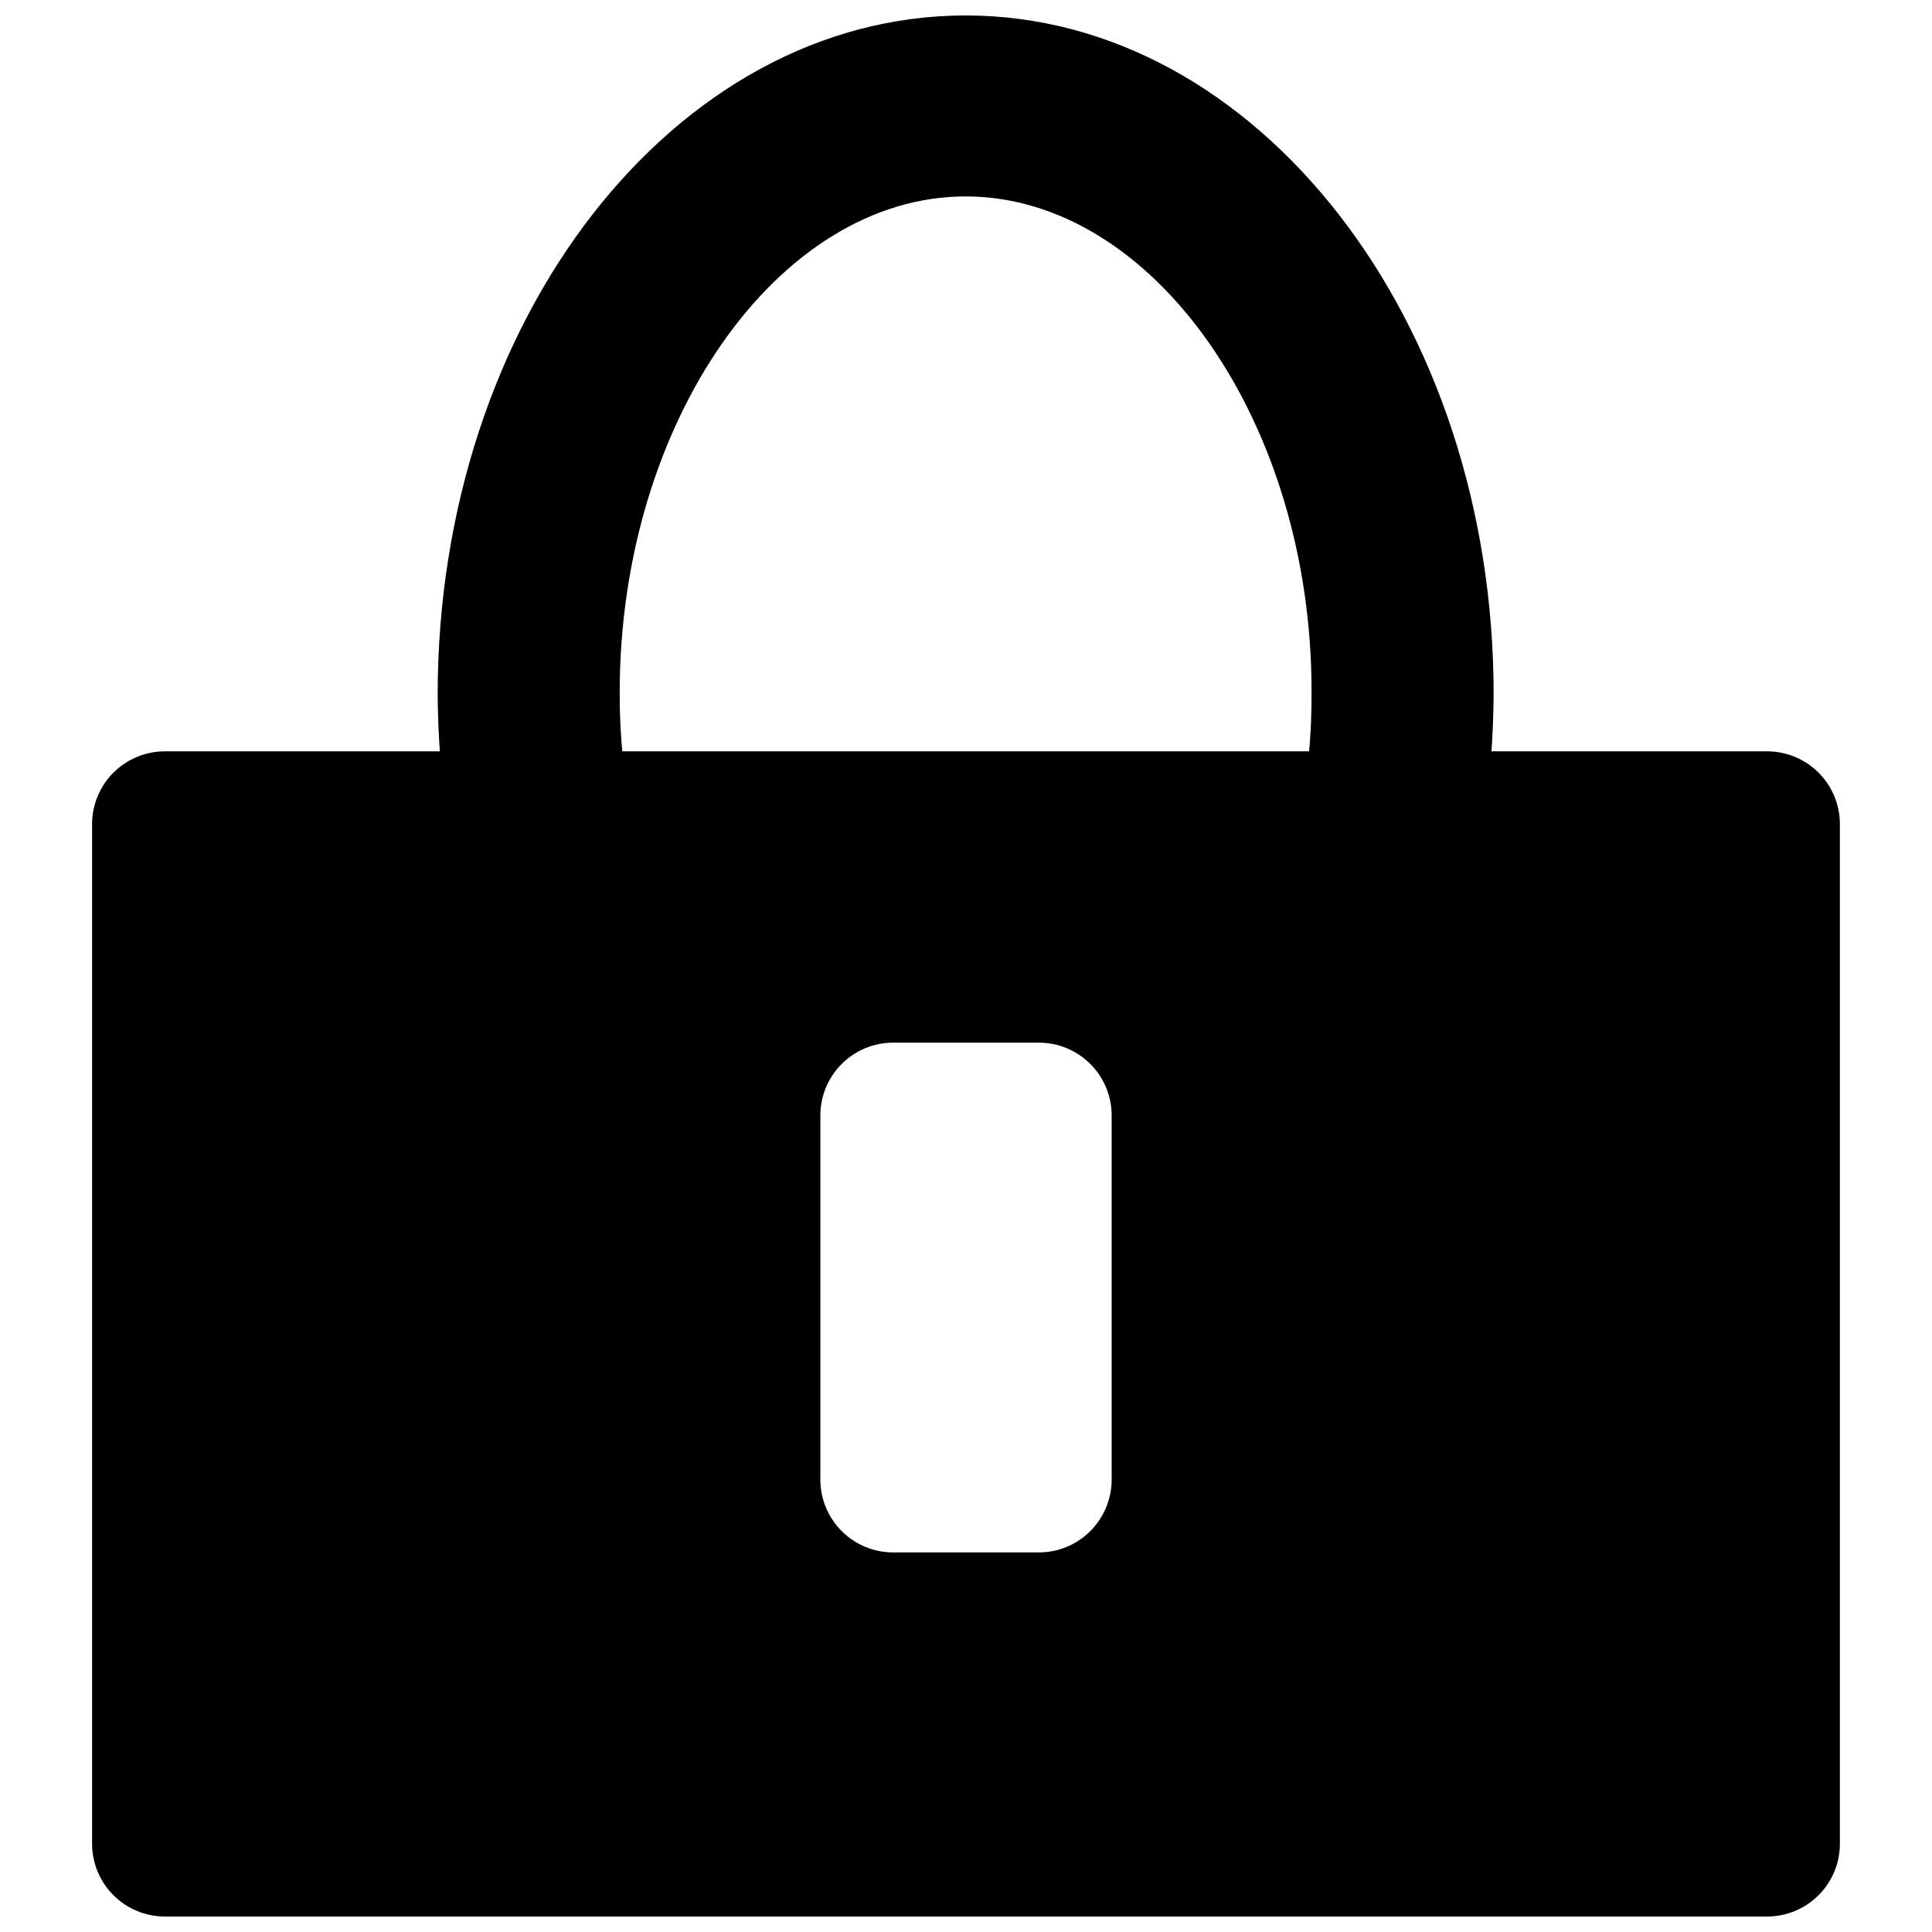 <?xml version="1.0" encoding="UTF-8"?>
<!-- The Best Svg Icon site in the world: iconSvg.co, Visit us! https://iconsvg.co -->
<svg width="800px" height="800px" version="1.1" viewBox="144 144 512 512" xmlns="http://www.w3.org/2000/svg">
 <defs>
  <clipPath id="b">
   <path d="m168 343h464v308.9h-464z"/>
  </clipPath>
  <clipPath id="a">
   <path d="m259 148.09h281v262.91h-281z"/>
  </clipPath>
 </defs>
 <g>
  <g clip-path="url(#b)">
   <path d="m631.59 362.41c0-5.121-2.031-10.027-5.652-13.648-3.617-3.617-8.527-5.652-13.645-5.652h-424.59c-5.121 0-10.027 2.035-13.648 5.652-3.617 3.621-5.652 8.527-5.652 13.648v270.19c0 5.117 2.035 10.027 5.652 13.645 3.621 3.621 8.527 5.652 13.648 5.652h424.59c5.117 0 10.027-2.031 13.645-5.652 3.621-3.617 5.652-8.527 5.652-13.645zm-192.99 173.7v-0.004c0 5.121-2.035 10.027-5.652 13.648-3.621 3.621-8.527 5.652-13.648 5.652h-38.598c-5.117 0-10.027-2.031-13.648-5.652-3.617-3.621-5.652-8.527-5.652-13.648v-96.496c0-5.117 2.035-10.027 5.652-13.645 3.621-3.621 8.531-5.652 13.648-5.652h38.598c5.121 0 10.027 2.031 13.648 5.652 3.617 3.617 5.652 8.527 5.652 13.645z"/>
  </g>
  <g clip-path="url(#a)">
   <path d="m525.45 410.66h-250.89l-4.922-16.695v0.004c-6.242-21.387-9.488-43.535-9.652-65.812 0-99.391 62.723-180.06 139.92-180.06 77.199 0 139.92 80.77 139.92 179.87-0.141 22.34-3.387 44.555-9.652 66.004zm-213.84-48.25h176.49v0.004c2.41-11.617 3.574-23.457 3.473-35.32 0-71.312-41.977-131.04-91.672-131.04-49.695 0-91.672 59.828-91.672 131.43-0.051 11.738 1.148 23.449 3.57 34.934z"/>
  </g>
 </g>
</svg>